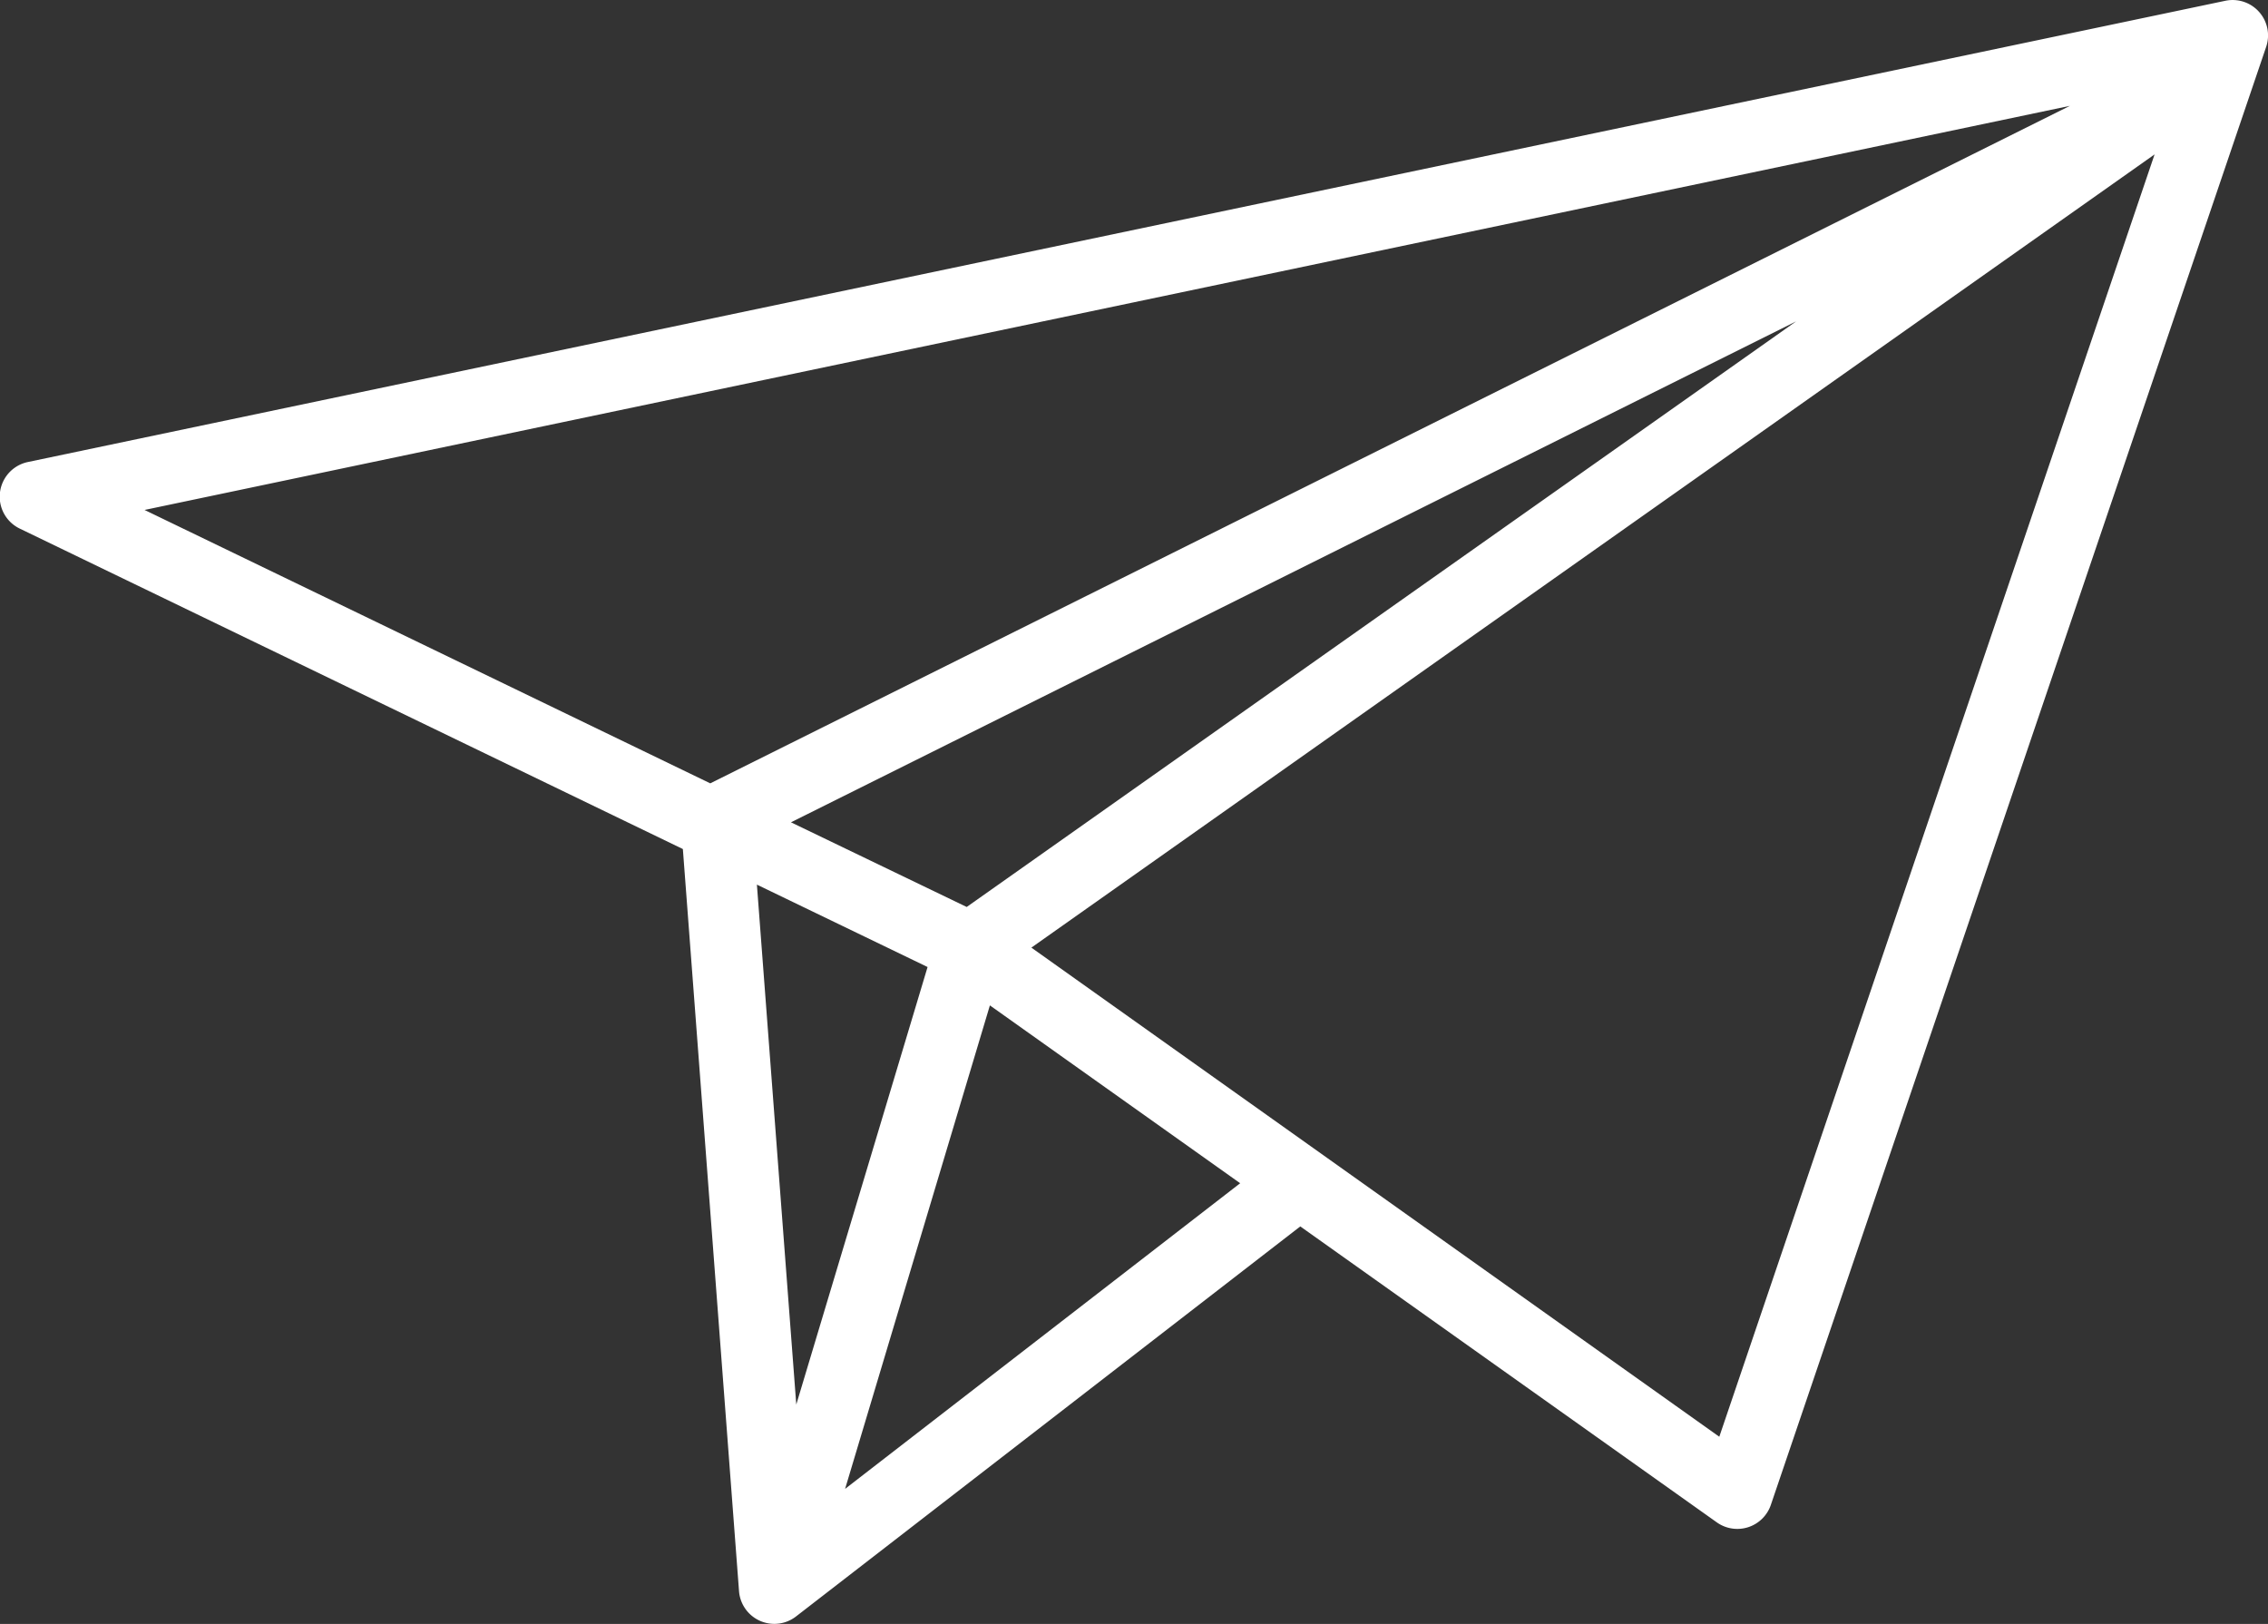 <svg id="Gruppe_221" data-name="Gruppe 221" xmlns="http://www.w3.org/2000/svg" xmlns:xlink="http://www.w3.org/1999/xlink" width="26.896" height="19.257" viewBox="0 0 26.896 19.257">
  <rect x="0" y="0" width="26.896" height="19.257" fill="#333333" stroke="none"/>
  <defs>
    <clipPath id="clip-path">
      <rect id="Rechteck_69" data-name="Rechteck 69" width="26.896" height="19.257" fill="#fff"/>
    </clipPath>
  </defs>
  <g id="Gruppe_220" data-name="Gruppe 220" clip-path="url(#clip-path)">
    <path id="Pfad_2117" data-name="Pfad 2117" d="M26.791.142a.42.42,0,0,0-.4-.133L.334,5.478a.42.42,0,0,0-.1.79l7.864,3.8.666,8.8a.42.42,0,0,0,.676.3l5.98-4.625,4.939,3.509A.42.42,0,0,0,21,17.846L26.874.556A.42.42,0,0,0,26.791.142ZM24.547,1.255,8.423,9.289,1.714,6.047Zm-13.083,9.5L9.38,9.751,21.3,3.811Zm-2.021,5.9L8.976,10.49,11,11.467Zm.579,1,1.717-5.733,2.968,2.109Zm10.367-.618-8.158-5.8,13.32-9.406Z" transform="translate(0 0)" fill="#fff"/>
  </g>
</svg>
